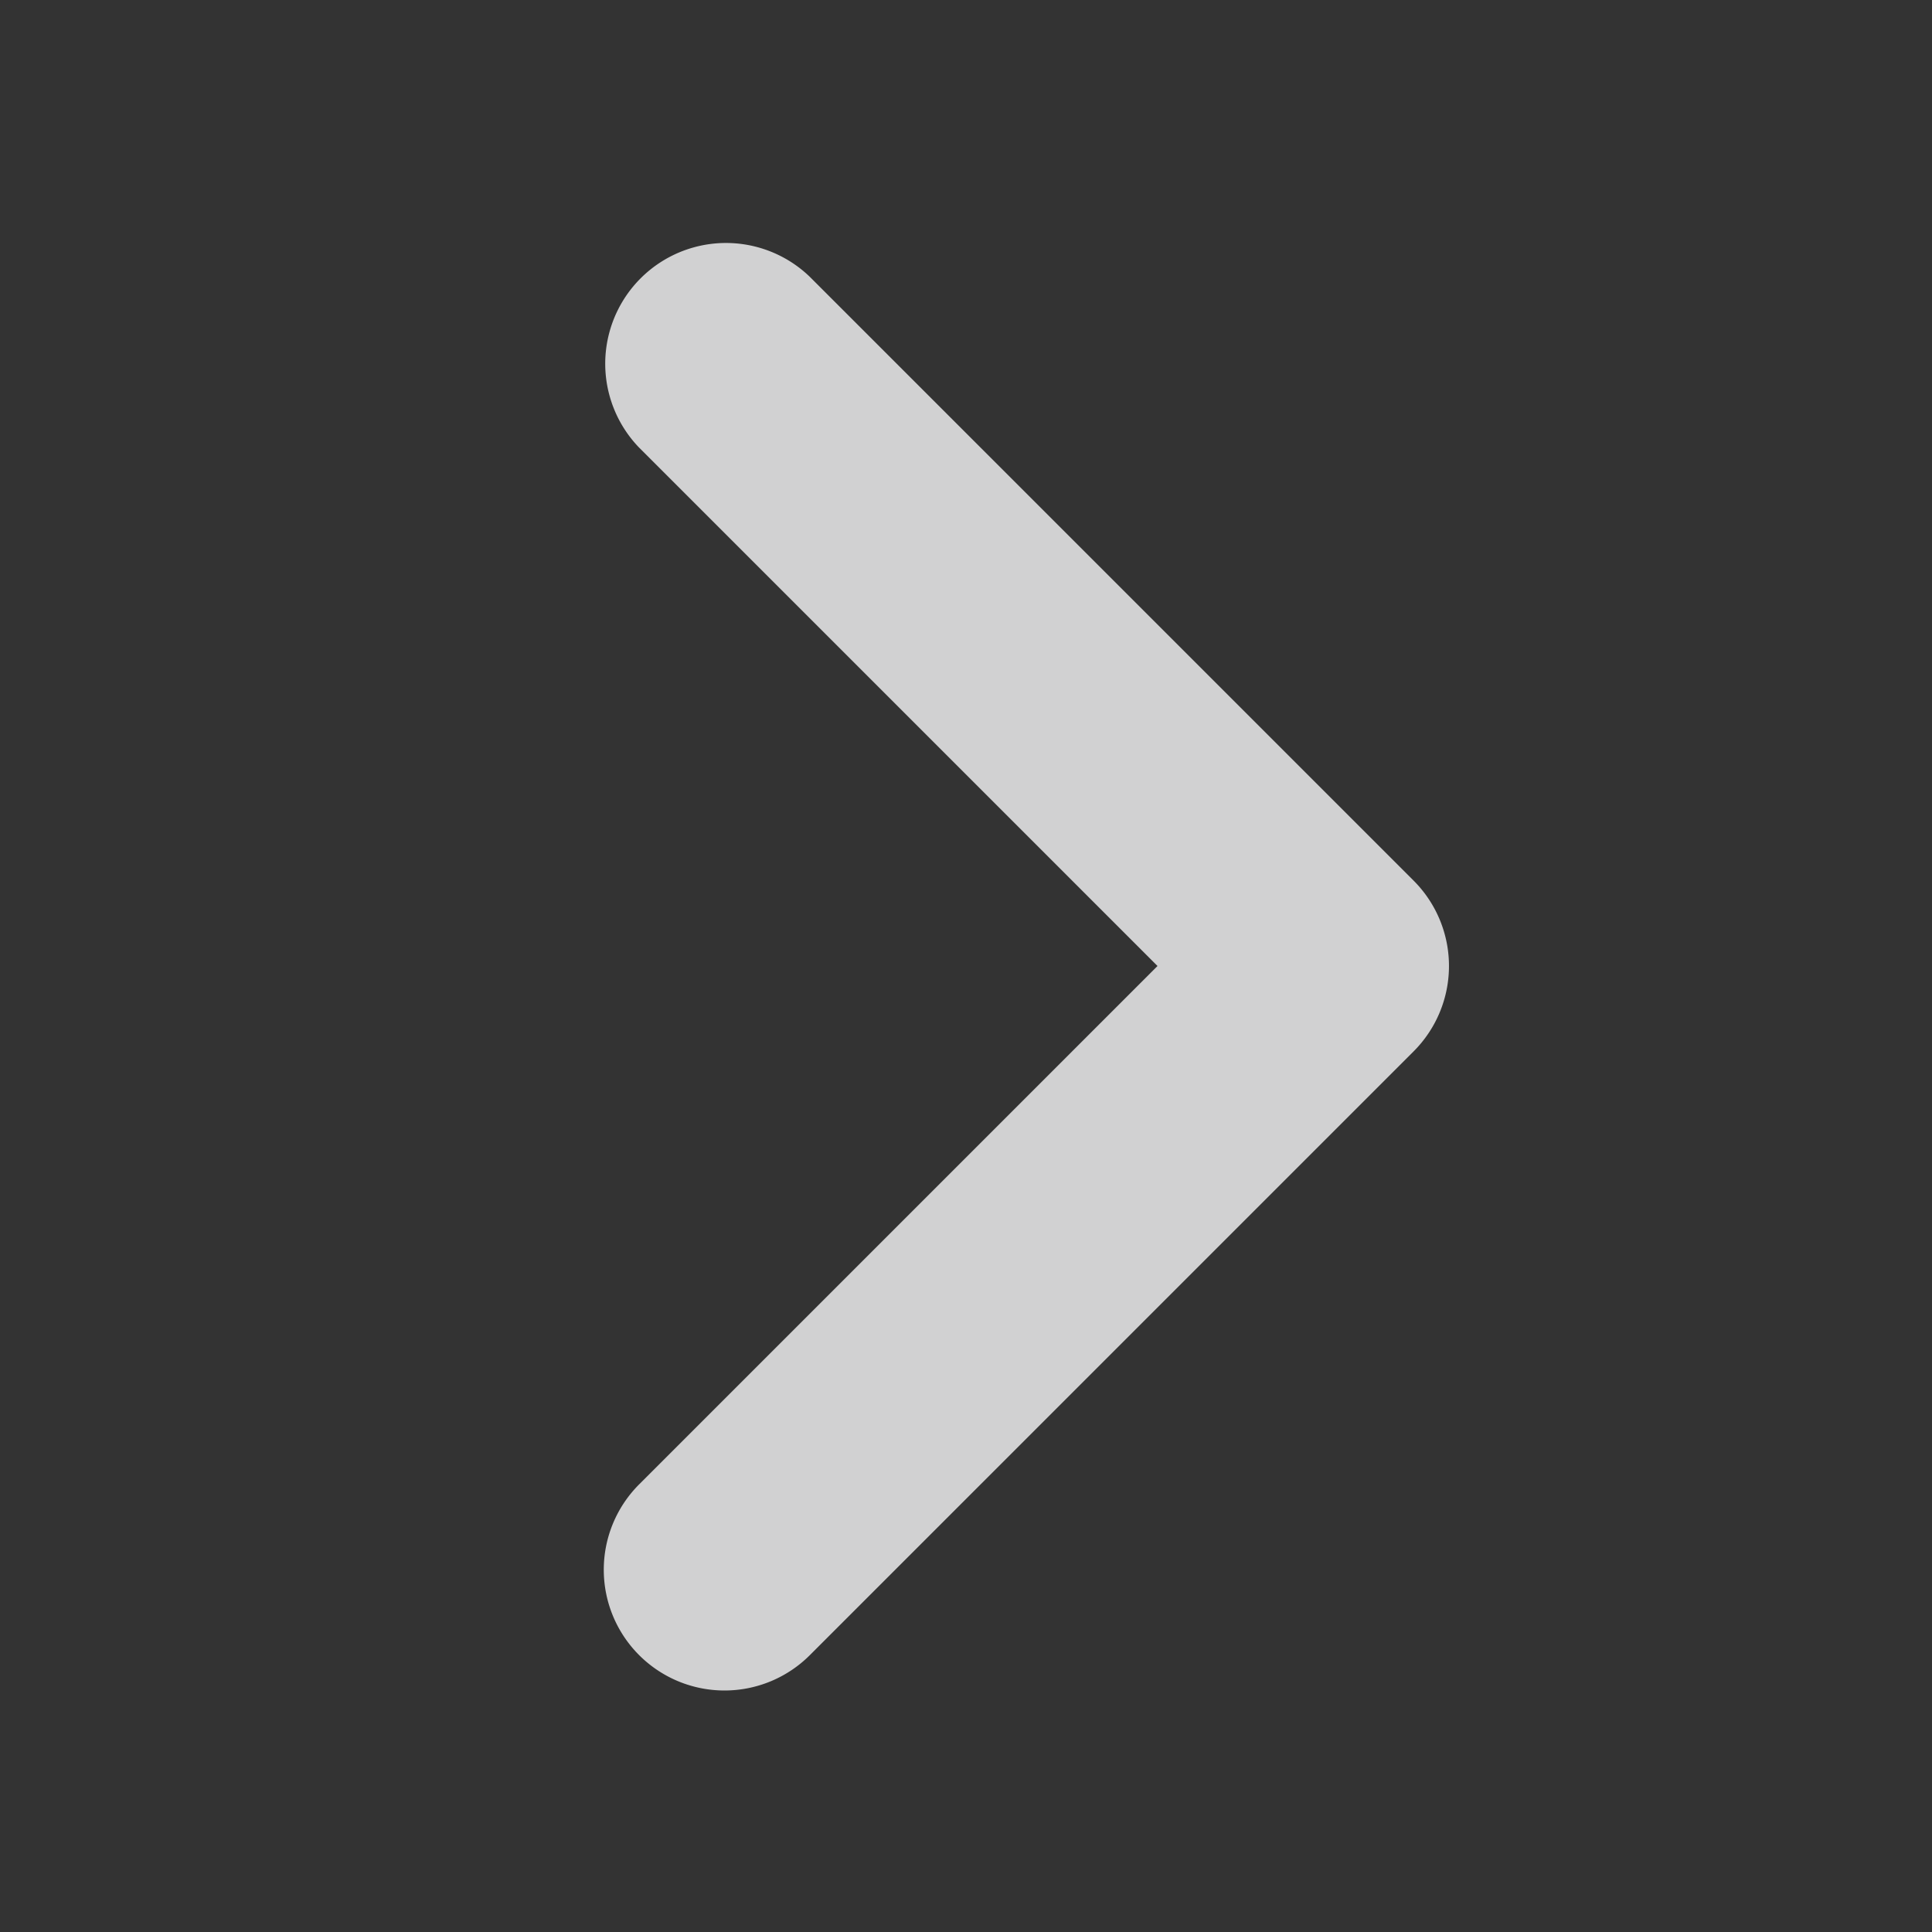 <svg xmlns="http://www.w3.org/2000/svg" width="16" height="16"><rect width="100%" height="100%" fill="#333333" stroke="none"/><path fill="rgba(249, 249, 250, .8)" d="M6 14a1 1 0 01-.707-1.707L9.586 8 5.293 3.707a1 1 0 011.414-1.414l5 5a1 1 0 010 1.414l-5 5A1 1 0 016 14z"/></svg>